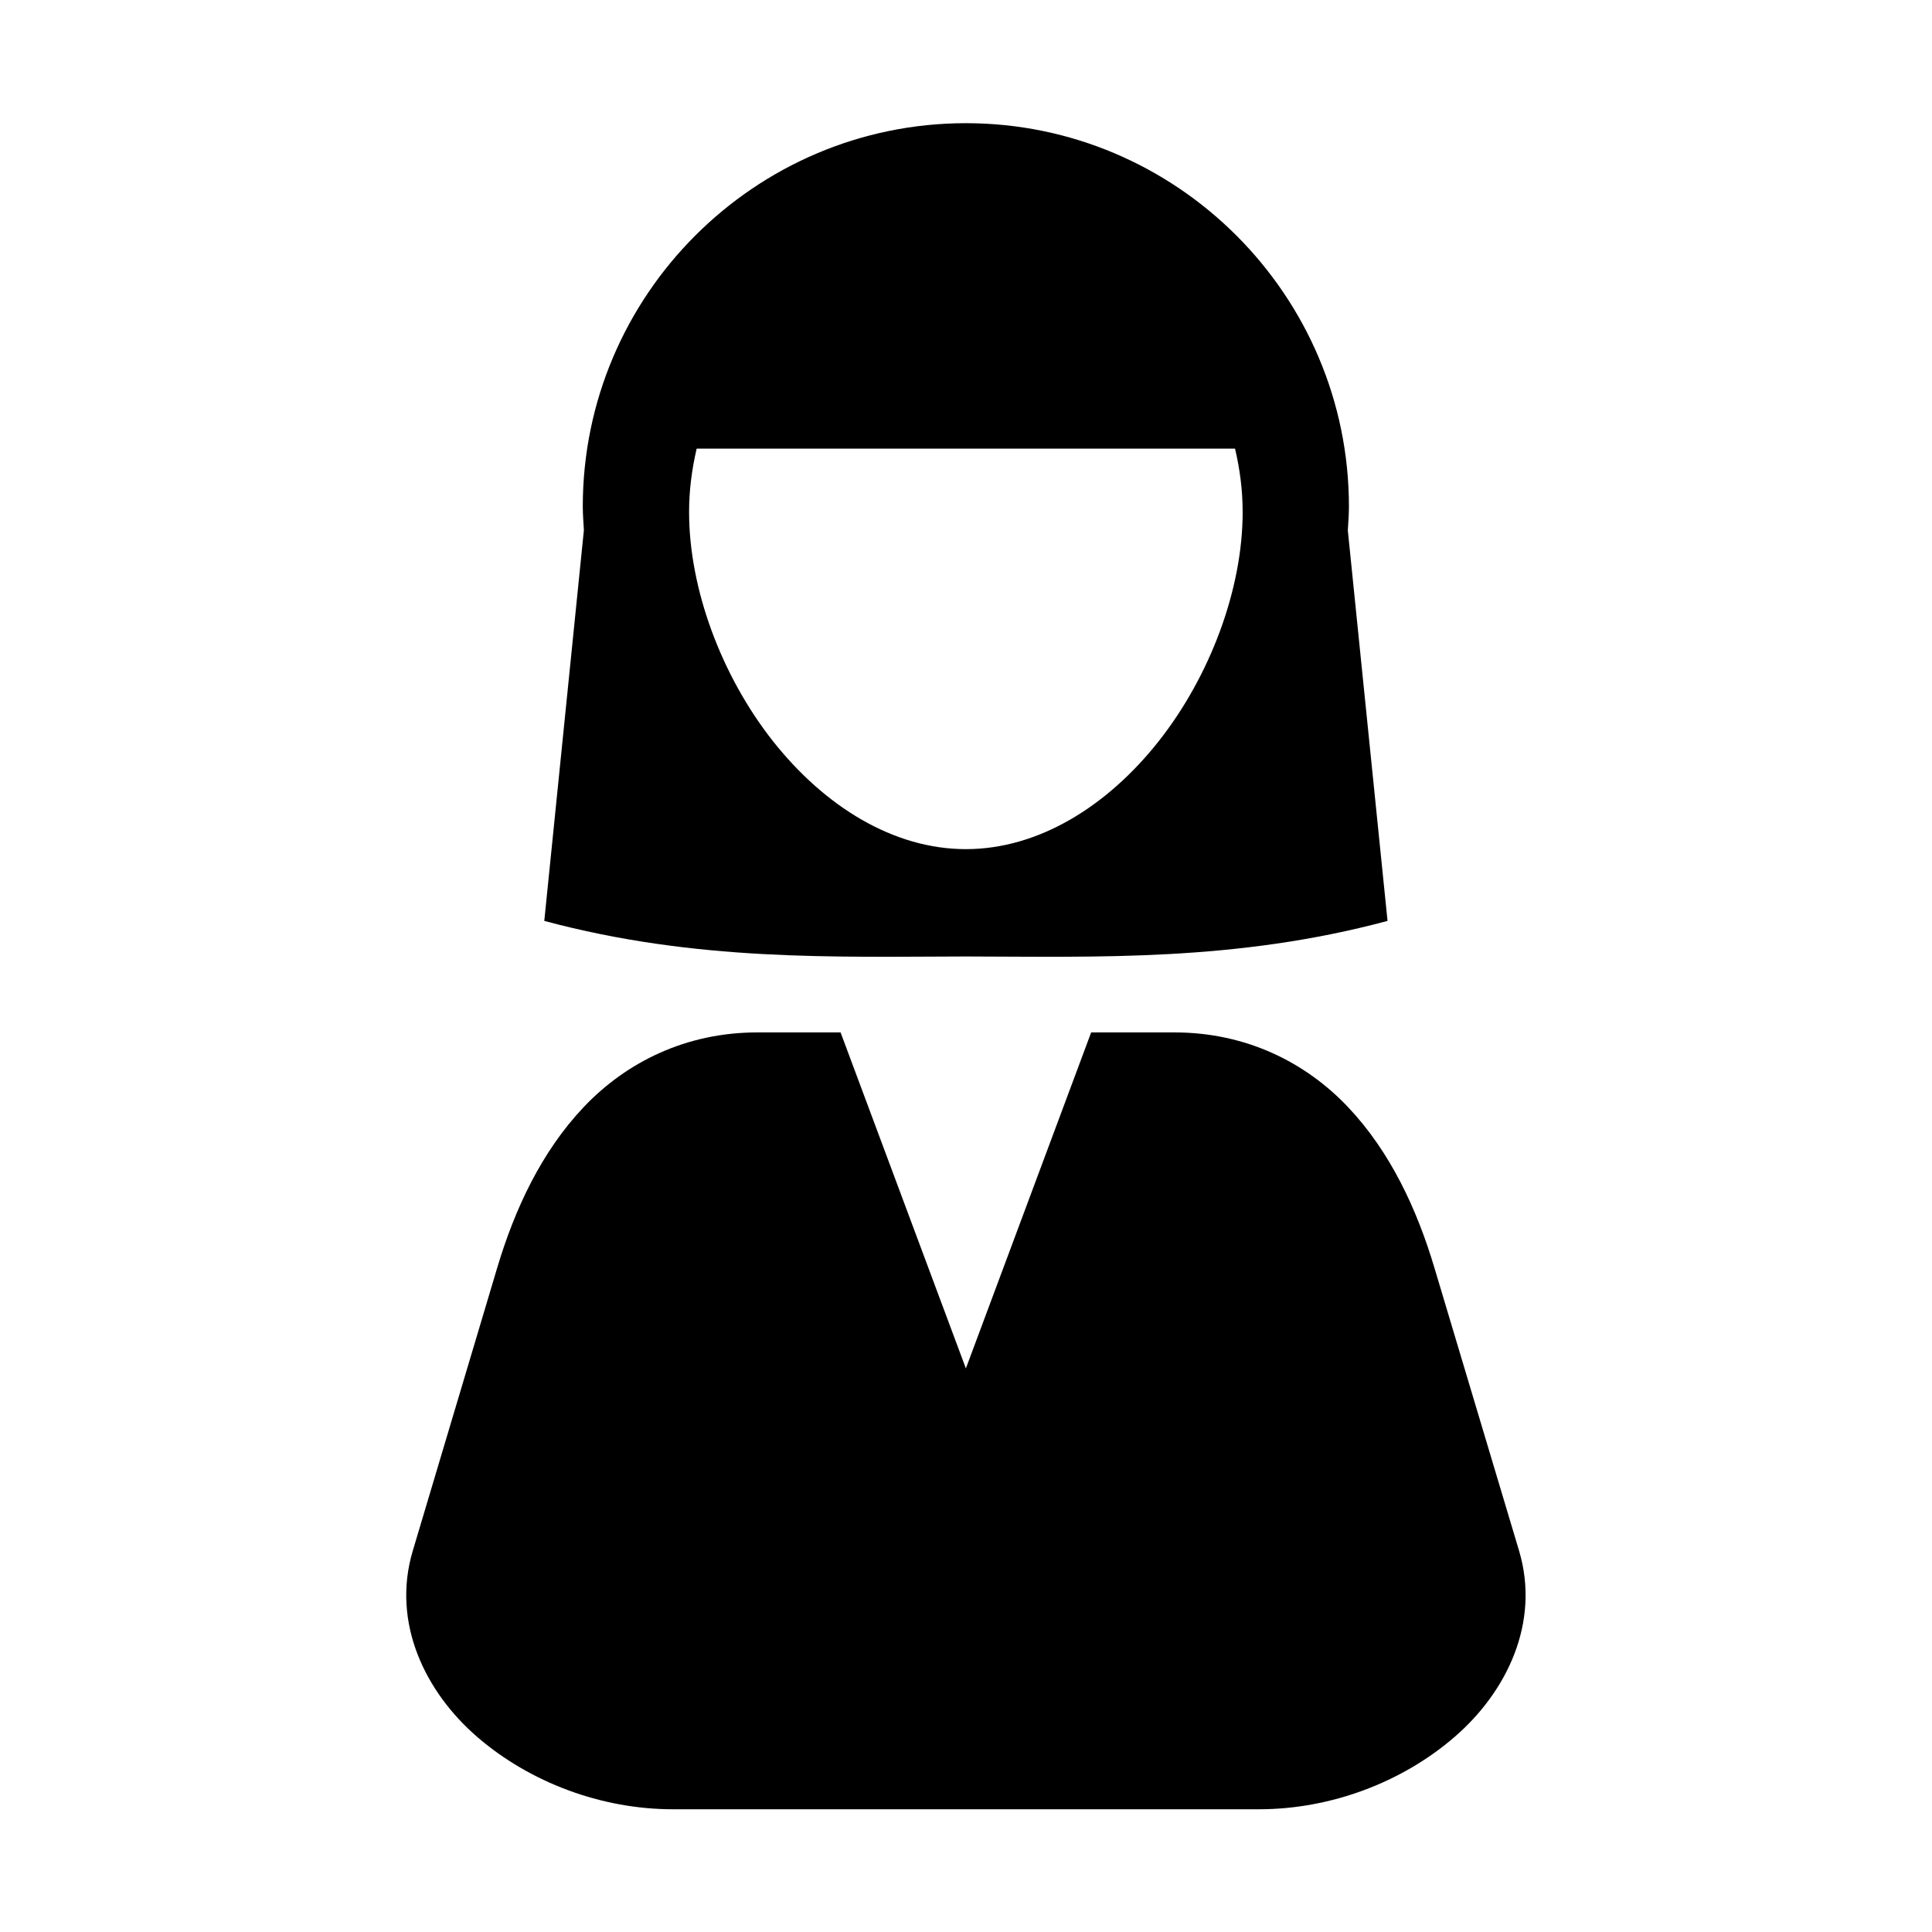 <?xml version="1.0" encoding="UTF-8"?>
<!-- Uploaded to: SVG Repo, www.svgrepo.com, Generator: SVG Repo Mixer Tools -->
<svg fill="#000000" width="800px" height="800px" version="1.1" viewBox="144 144 512 512" xmlns="http://www.w3.org/2000/svg">
 <g>
  <path d="m328.62 262.9h142.68c1.281 5.426 2.016 11.023 2.016 16.828 0 20.293-8.547 43.34-22.25 60.703-13.676 17.32-31.926 28.598-51.102 28.598-19.191 0-37.41-11.285-51.109-28.598-13.703-17.363-22.242-40.41-22.242-60.703-0.008-5.809 0.75-11.406 2.004-16.828zm71.344-86.254c-55.945 0-101.52 45.633-101.52 101.59 0 2.066 0.18 4.188 0.293 6.254l-10.496 103.56c40.238 10.805 76.992 9.488 111.72 9.426 34.723 0.066 71.52 1.379 111.75-9.426l-10.523-103.47c0.117-2.121 0.293-4.242 0.293-6.344-0.004-55.957-45.57-101.59-101.52-101.59z"/>
  <path d="m344.71 417.6c-19.066 0-34.84 7.992-46.035 19.801-11.168 11.805-18.25 26.961-22.914 42.594l-22.363 74.961c-5.715 19.09 3.32 37.512 17.145 49.418 13.848 11.93 32.715 19.102 51.781 19.102h155.32c19.07 0 37.93-7.172 51.758-19.102 13.844-11.906 22.855-30.328 17.164-49.418l-22.426-74.961c-4.664-15.637-11.723-30.789-22.891-42.594-11.168-11.805-26.938-19.801-46.035-19.801h-22.043l-33.203 89.039-33.207-89.039z"/>
 </g>
</svg>
